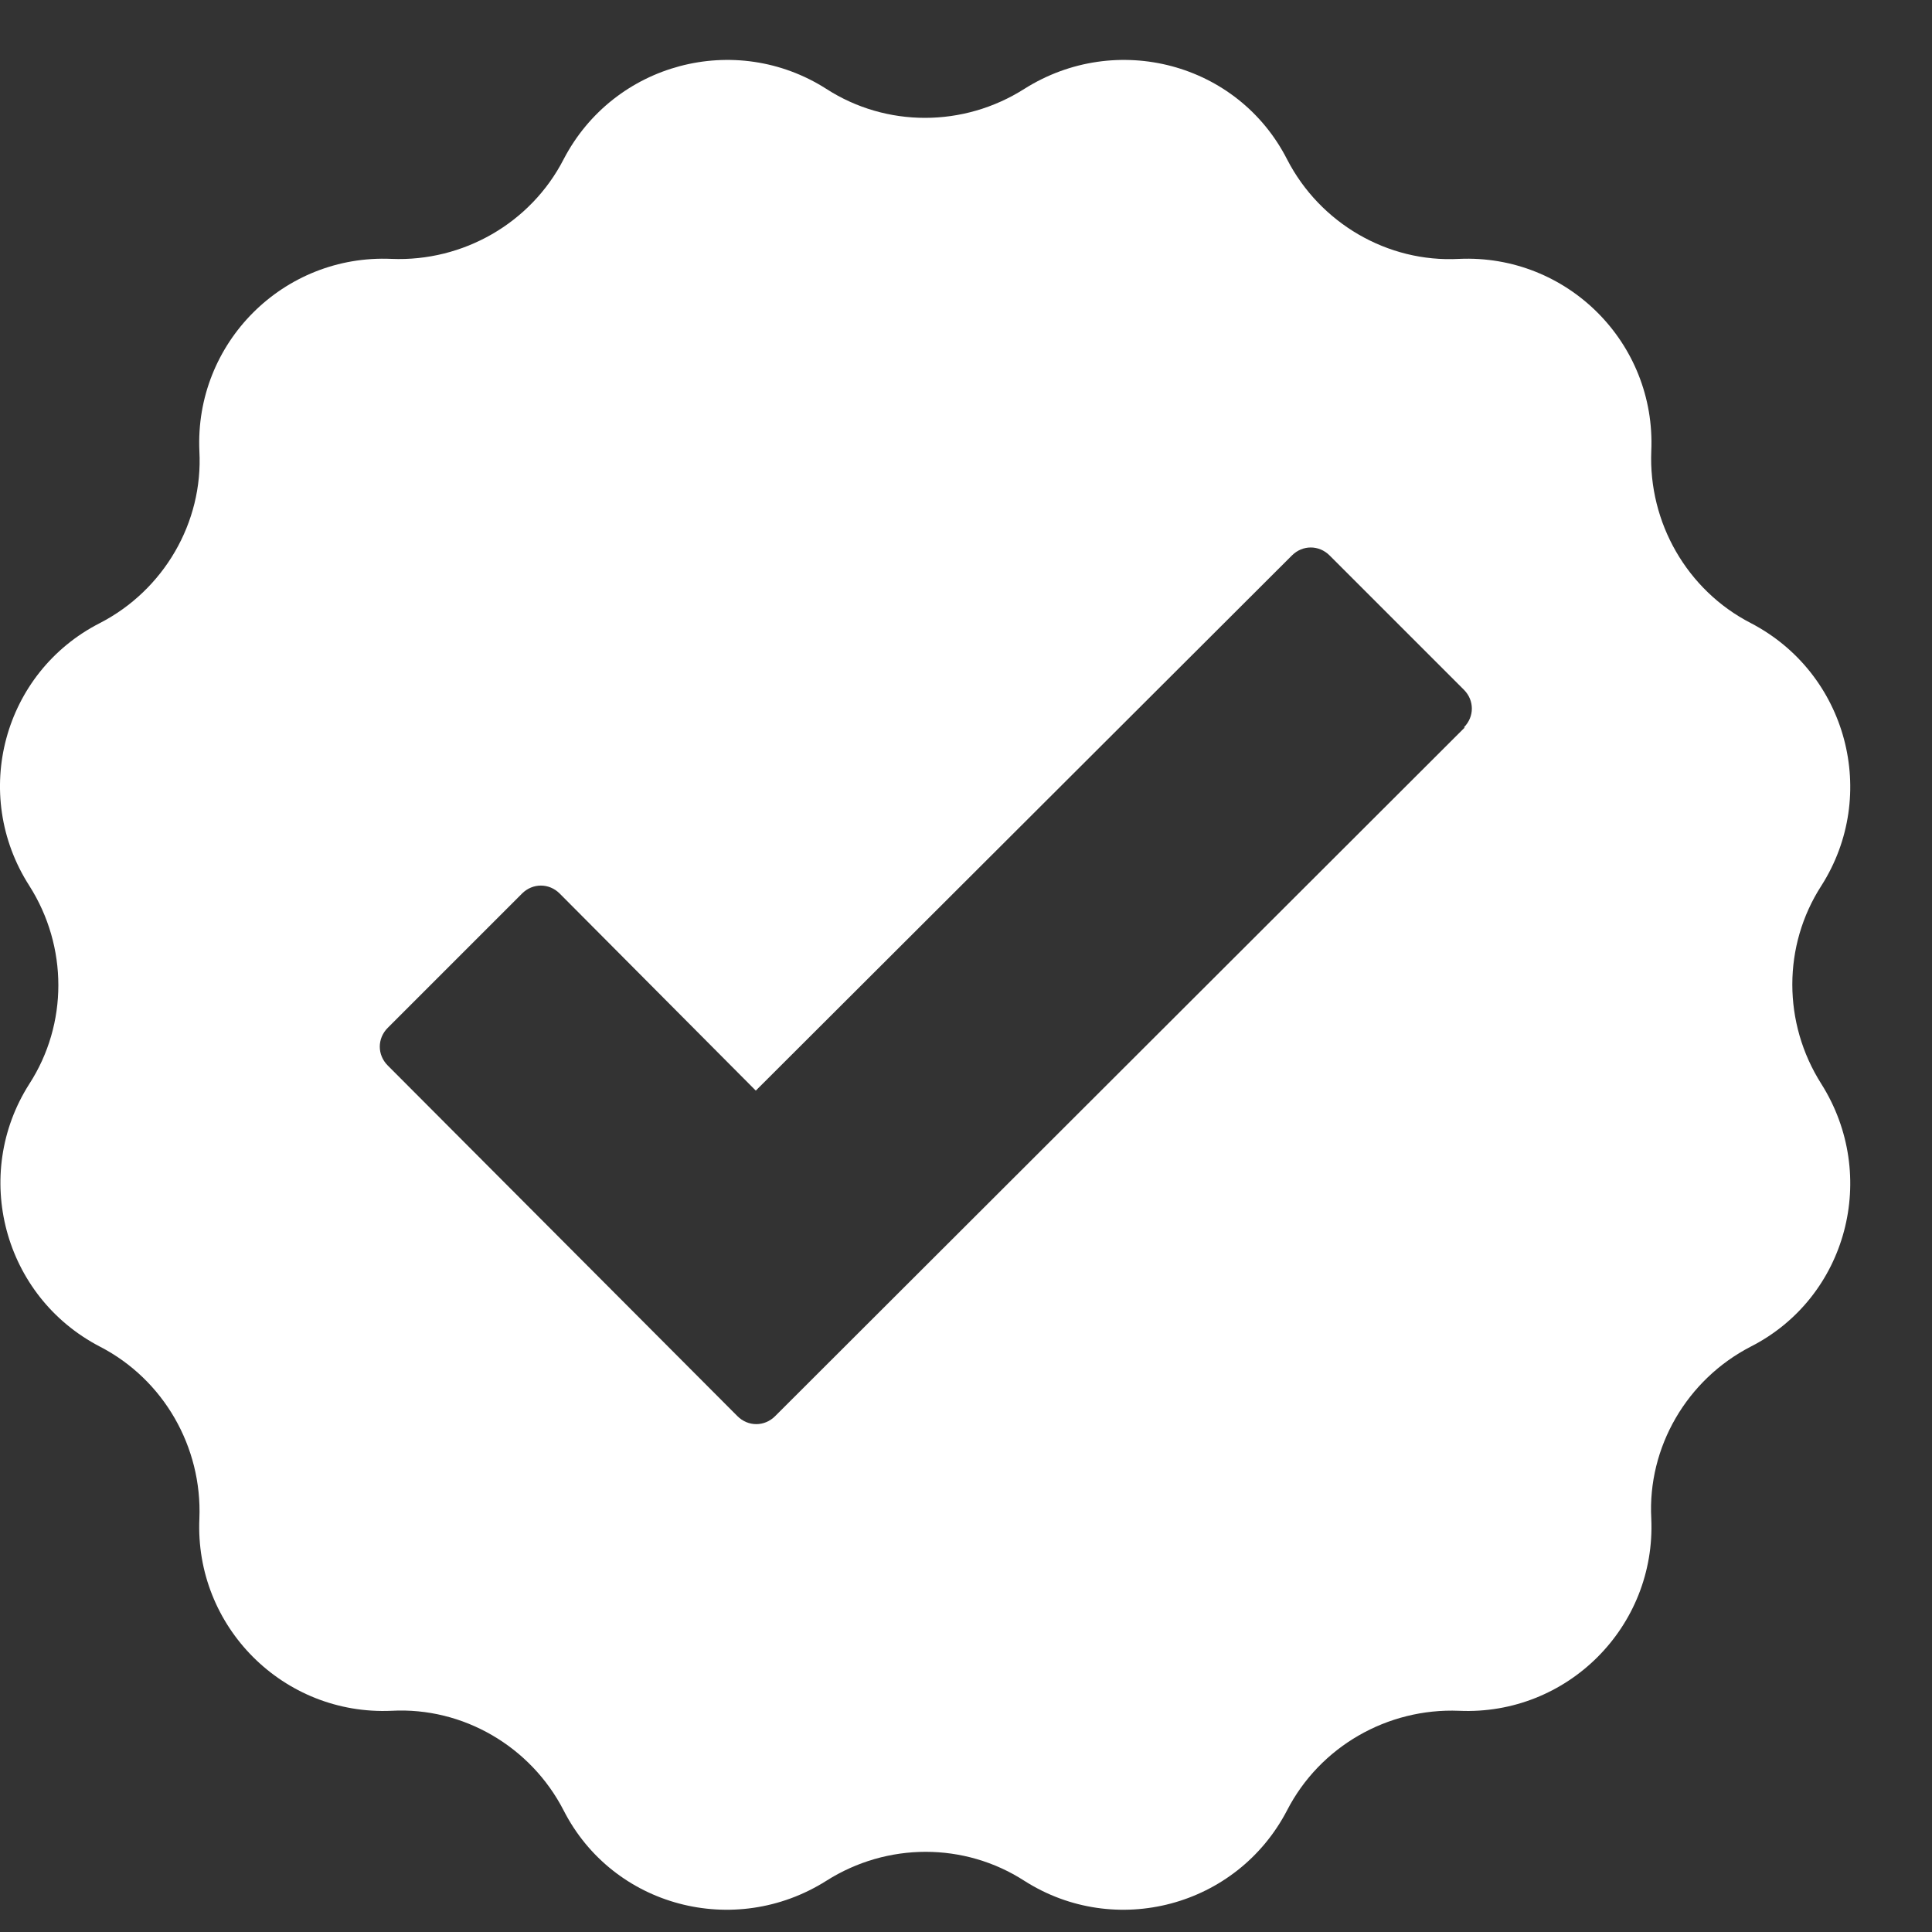 <svg width="20" height="20" viewBox="0 0 20 20" fill="none" xmlns="http://www.w3.org/2000/svg">
<rect x="0" y="0" width="20" height="20" fill="#333333" stroke="none"/>
<path d="M18.854 9.17C19.454 8.23 19.124 6.97 18.124 6.45C17.464 6.11 17.064 5.41 17.094 4.67C17.144 3.55 16.224 2.63 15.104 2.68C14.364 2.72 13.664 2.31 13.324 1.65C12.814 0.65 11.554 0.32 10.604 0.92C9.974 1.32 9.174 1.32 8.554 0.92C7.614 0.32 6.354 0.65 5.834 1.65C5.494 2.31 4.794 2.71 4.054 2.68C2.934 2.63 2.014 3.55 2.064 4.67C2.104 5.41 1.694 6.11 1.034 6.45C0.034 6.96 -0.306 8.22 0.304 9.17C0.704 9.8 0.704 10.6 0.304 11.22C-0.296 12.16 0.034 13.42 1.034 13.94C1.694 14.28 2.094 14.98 2.064 15.72C2.014 16.84 2.934 17.76 4.054 17.71C4.794 17.67 5.494 18.08 5.834 18.74C6.344 19.74 7.604 20.07 8.554 19.47C9.184 19.07 9.984 19.07 10.604 19.47C11.544 20.07 12.804 19.74 13.324 18.74C13.664 18.08 14.364 17.68 15.104 17.71C16.224 17.76 17.144 16.84 17.094 15.72C17.054 14.98 17.464 14.28 18.124 13.94C19.124 13.43 19.454 12.17 18.854 11.22C18.454 10.59 18.454 9.79 18.854 9.17ZM15.164 7.53L8.024 14.66C7.914 14.77 7.744 14.77 7.634 14.66L4.014 11.03C3.904 10.92 3.904 10.75 4.014 10.64L5.404 9.25C5.514 9.14 5.684 9.14 5.794 9.25L7.824 11.29L13.374 5.75C13.484 5.64 13.654 5.64 13.764 5.75L15.154 7.14C15.264 7.25 15.264 7.42 15.154 7.53H15.164Z" fill="white"/>
</svg>
